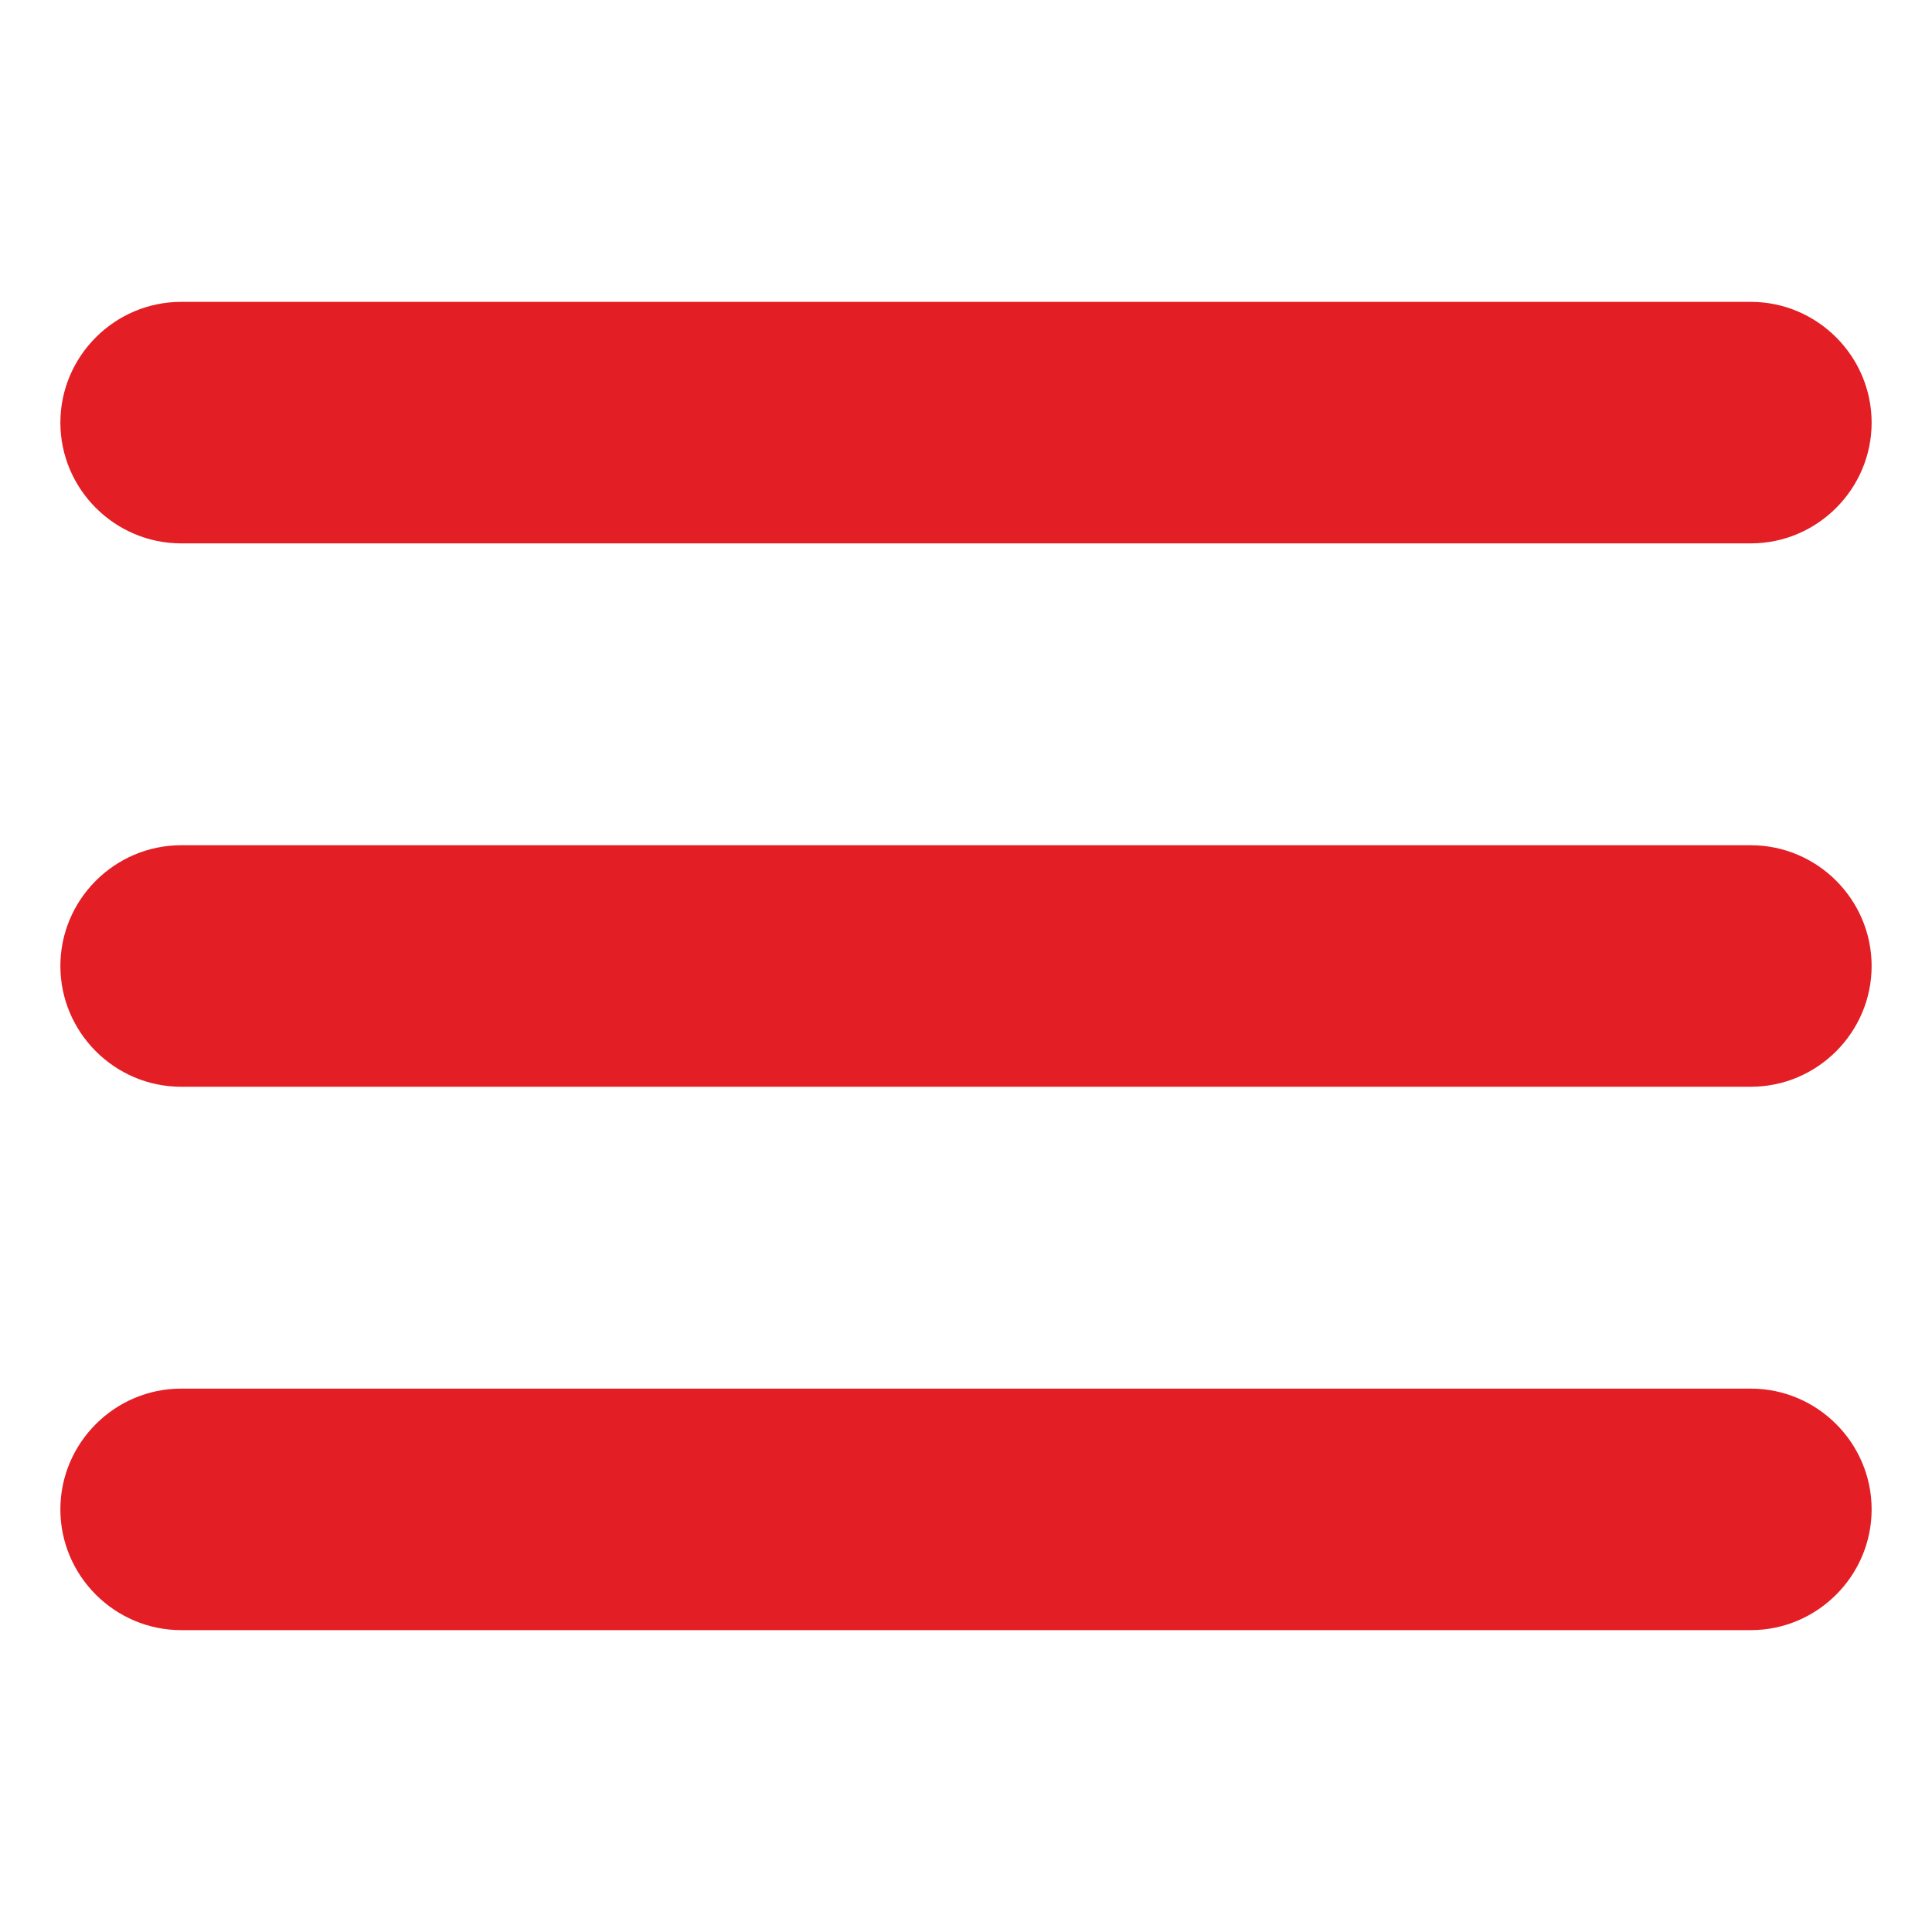 <?xml version="1.0" encoding="UTF-8"?> <svg xmlns="http://www.w3.org/2000/svg" width="395" height="395" viewBox="0 0 395 395" fill="none"><path d="M37.031 111.094H357.969C371.547 111.094 382.656 99.984 382.656 86.406C382.656 72.828 371.547 61.719 357.969 61.719H37.031C23.453 61.719 12.344 72.828 12.344 86.406C12.344 99.984 23.453 111.094 37.031 111.094Z" fill="#E31E24"></path><path d="M357.969 172.812H37.031C23.453 172.812 12.344 183.922 12.344 197.5C12.344 211.078 23.453 222.188 37.031 222.188H357.969C371.547 222.188 382.656 211.078 382.656 197.5C382.656 183.922 371.547 172.812 357.969 172.812Z" fill="#E31E24"></path><path d="M357.969 283.906H37.031C23.453 283.906 12.344 295.016 12.344 308.594C12.344 322.172 23.453 333.281 37.031 333.281H357.969C371.547 333.281 382.656 322.172 382.656 308.594C382.656 295.016 371.547 283.906 357.969 283.906Z" fill="#E31E24"></path></svg> 
